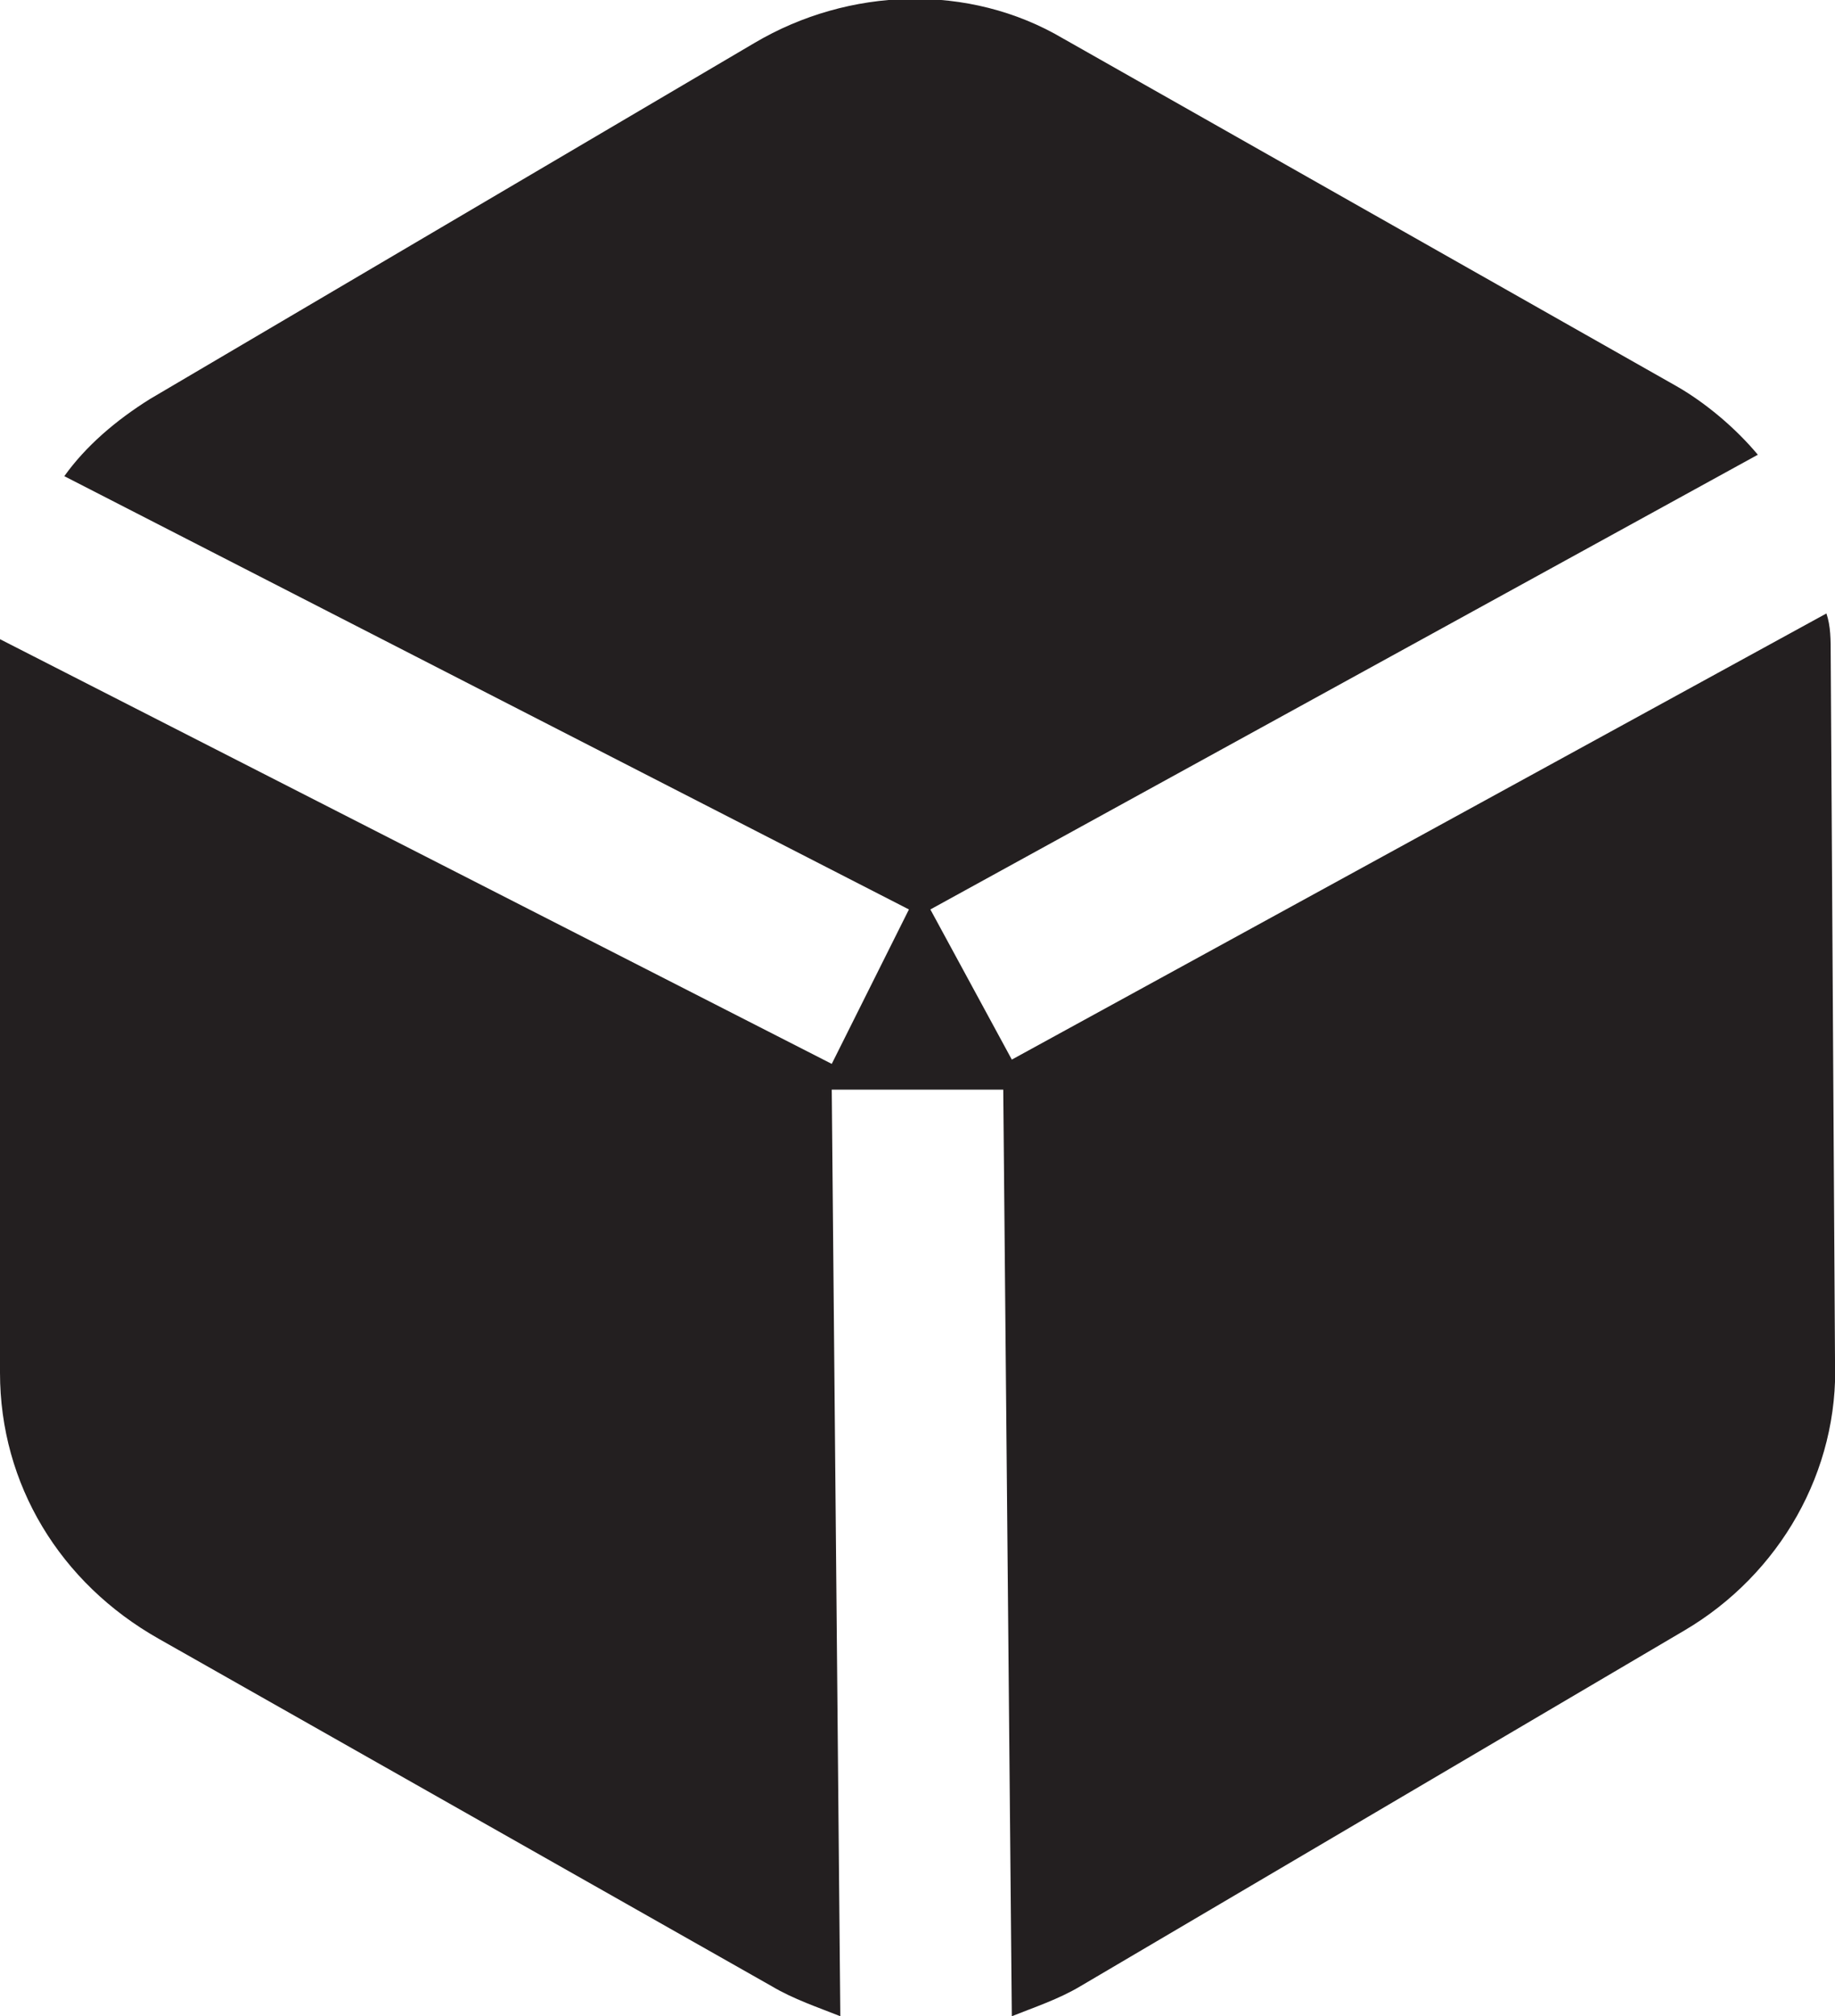 <svg xmlns="http://www.w3.org/2000/svg" viewBox="0 0 42.8 47" xml:space="preserve">
  <path
      d="m42.6 14.3-19 10.4-1.9-3.5L41 10.6c-.5-.6-1.2-1.2-1.9-1.6L24.8.9c-2.2-1.3-5-1.2-7.2.1L3.5 9.3c-.8.5-1.5 1.1-2 1.8l19.7 10.1-1.8 3.6L0 14.9V32c0 2.6 1.4 4.9 3.7 6.2L18 46.3c.5.3 1.1.5 1.6.7l-.2-21.6h4l.2 21.6c.5-.2 1.1-.4 1.6-.7L39.3 38c2.2-1.3 3.6-3.7 3.5-6.3l-.1-16.4c0-.4 0-.7-.1-1z"
      fill="#231f20"/>
</svg>
